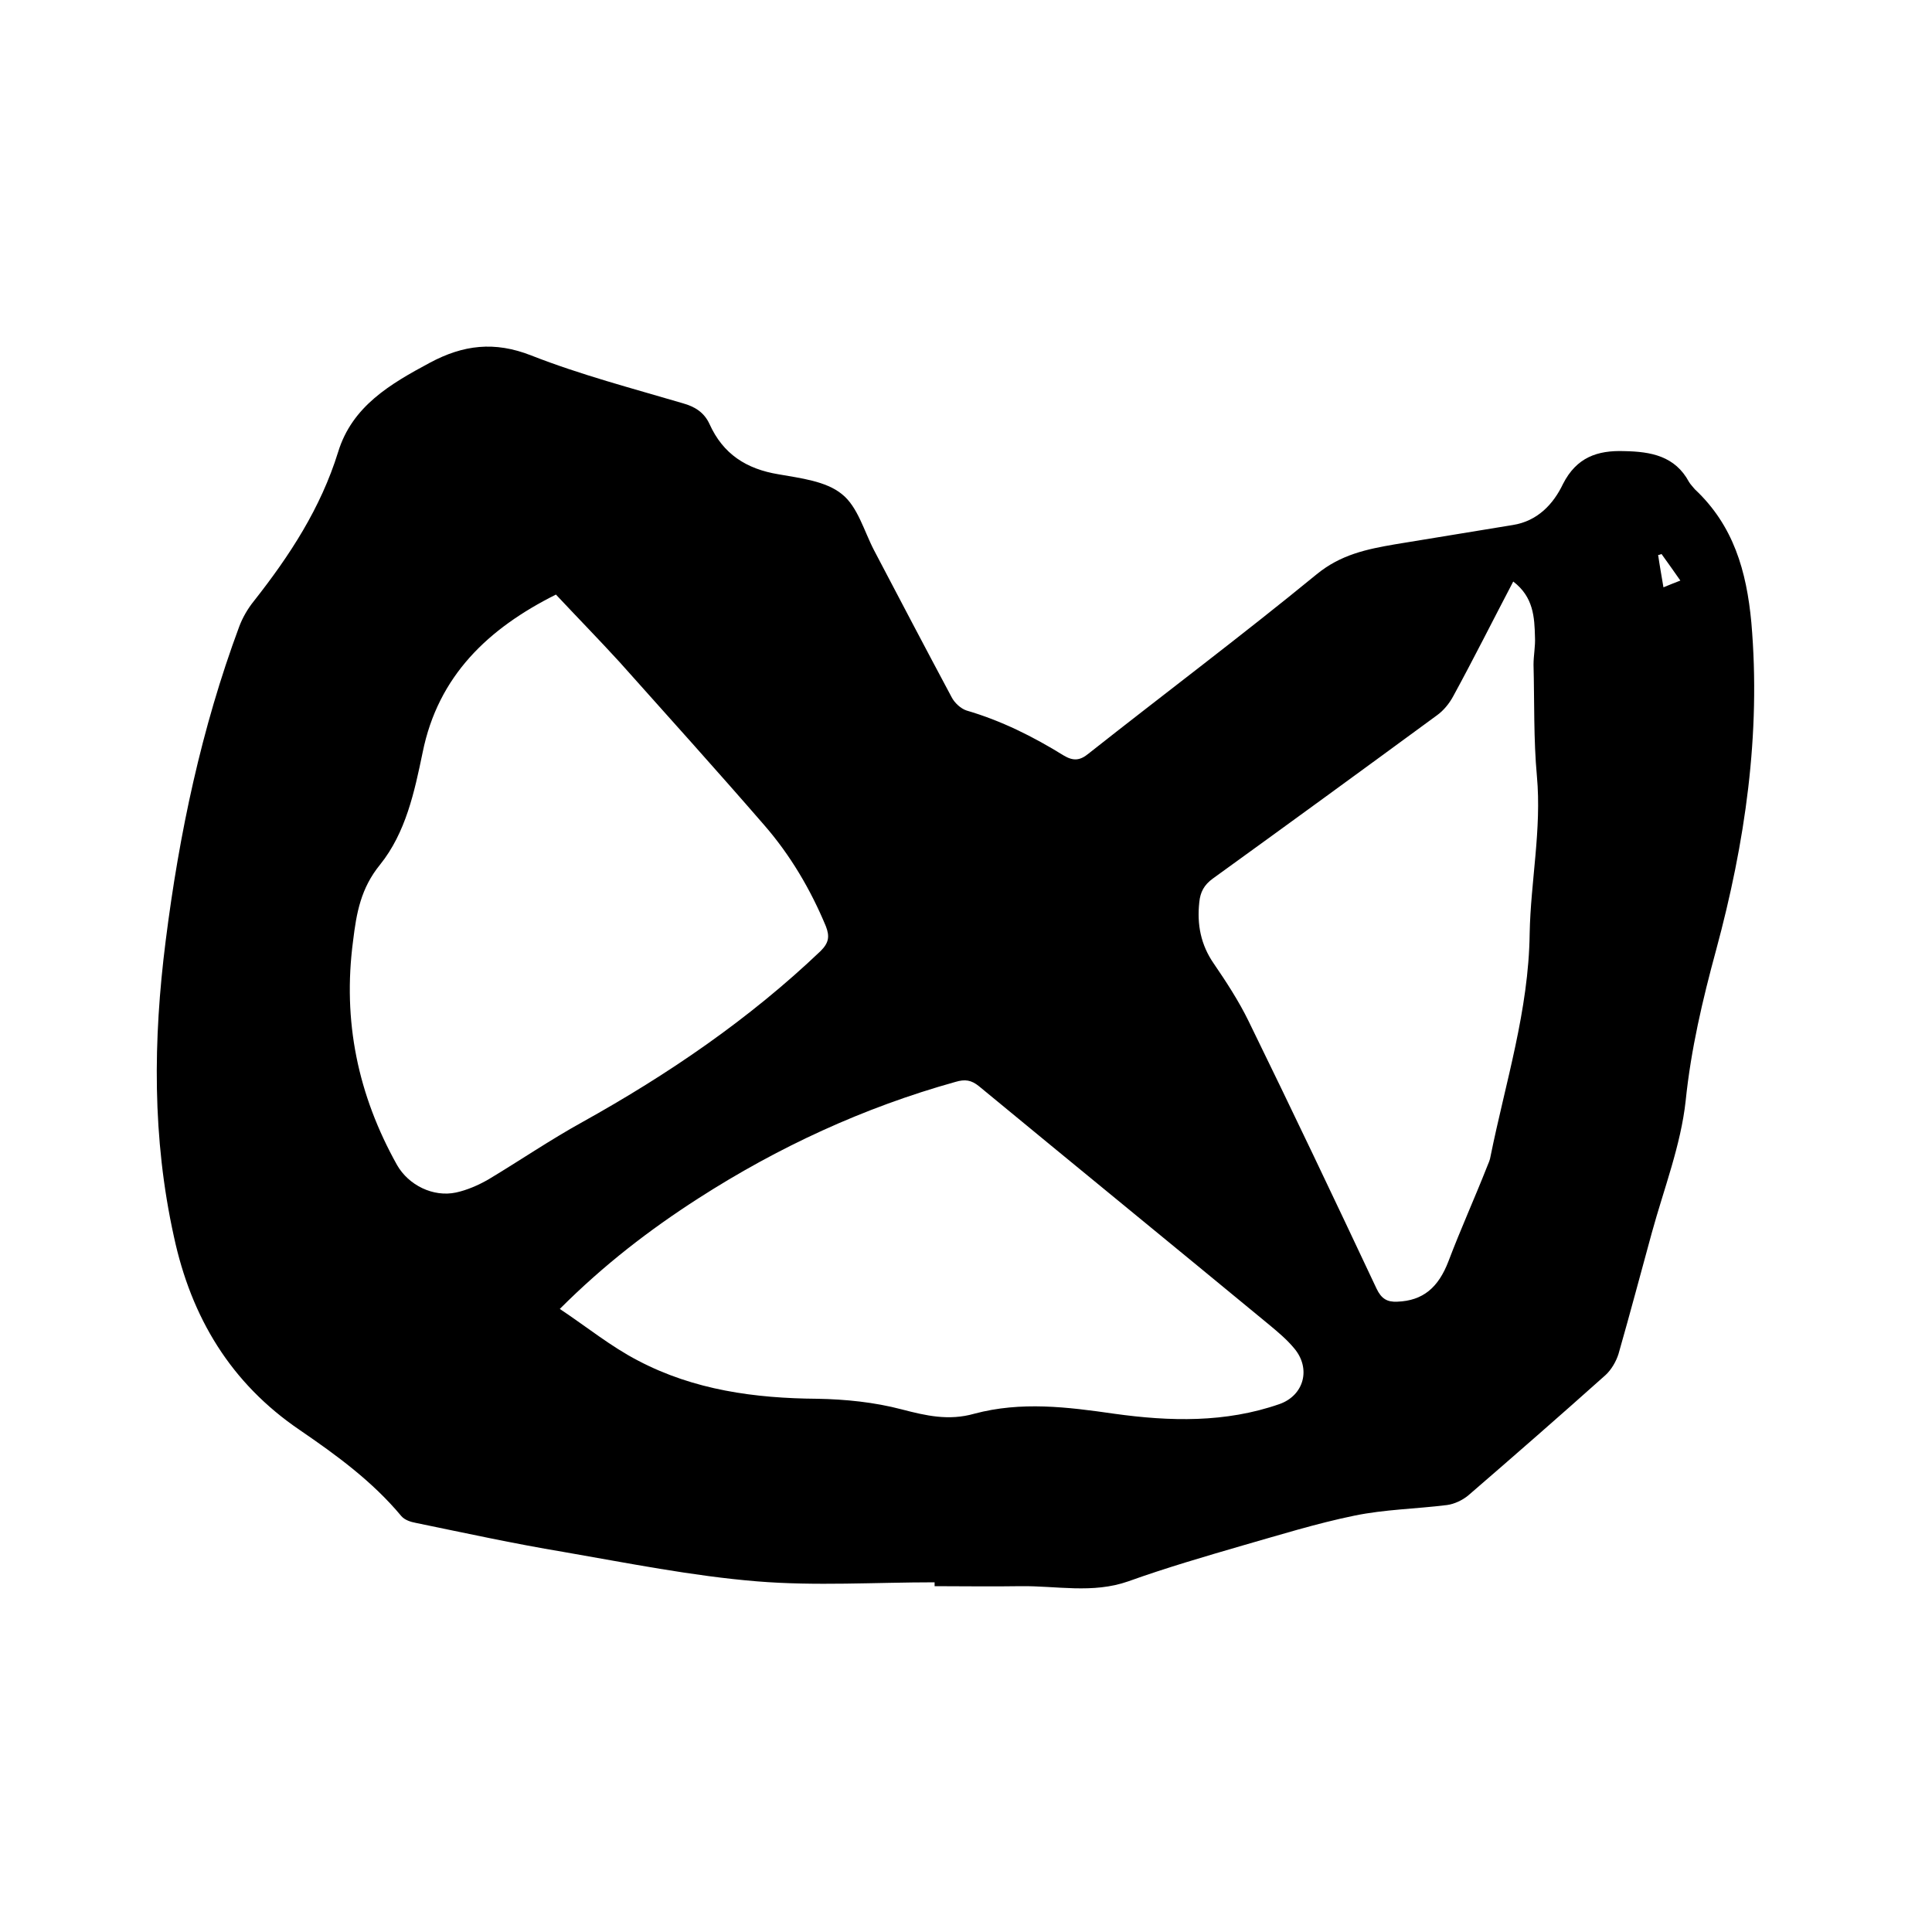 <svg enable-background="new 0 0 400 400" viewBox="0 0 400 400" xmlns="http://www.w3.org/2000/svg"><path d="m193.5 327.6c-12.3 0-24.6.8-36.8-.2-13.4-1.1-26.8-3.8-40.1-6.1-10.2-1.7-20.3-3.9-30.5-6-1.1-.2-2.3-.6-3-1.4-6-7.2-13.4-12.6-21-17.8-14.3-9.7-22.5-23.3-26.1-40.1-4.5-20.4-4.3-40.7-1.7-61.2 2.8-22.2 7.4-44 15.2-65 .7-1.9 1.8-3.8 3.1-5.4 7.4-9.4 13.8-19.2 17.4-30.8 2.9-9.5 10.8-14.1 19-18.5 6.9-3.7 13.4-4.5 21-1.5 10.2 4 20.9 6.8 31.4 9.9 2.5.7 4.4 1.9 5.5 4.3 2.8 6.2 7.6 9.3 14.3 10.4 4.5.8 9.8 1.4 13.1 4.1 3.3 2.6 4.6 7.7 6.7 11.7 5.3 10.1 10.6 20.2 16 30.3.6 1.2 1.9 2.4 3.1 2.8 7.2 2.1 13.8 5.4 20.1 9.3 2 1.2 3.4 1.1 5.2-.4 15.7-12.4 31.7-24.4 47.2-37.1 5-4.1 10.4-5.2 16.2-6.2 8.1-1.3 16.3-2.7 24.4-4 5.1-.8 8.4-4.3 10.4-8.5 2.8-5.5 7.1-7 12.7-6.8 5.5.1 10.5 1 13.4 6.4.3.5.8 1 1.2 1.5 8 7.5 10.7 16.9 11.7 27.6 2 23.1-1.3 45.6-7.3 67.8-2.8 10.3-5.2 20.5-6.3 31.2-1 9.2-4.5 18.2-7 27.3-2.3 8.4-4.5 16.7-6.9 25.1-.5 1.6-1.5 3.3-2.7 4.4-9.4 8.4-18.9 16.7-28.4 24.9-1.2 1-2.9 1.8-4.4 2-6.4.8-12.9.9-19.2 2.2-7.8 1.6-15.5 4-23.2 6.2-7.9 2.3-15.8 4.6-23.6 7.4-7.4 2.6-14.9.9-22.3 1-5.9.1-11.8 0-17.8 0 0-.4 0-.6 0-.8zm-78.4-204.5c-14 7-24.4 16.8-27.6 32.7-1.7 8.2-3.5 16.6-8.8 23.2-4 4.9-4.9 10-5.6 15.8-2.2 16.6 1 31.9 9.1 46.4 2.4 4.2 7.5 6.7 12.2 5.7 2.3-.5 4.6-1.5 6.7-2.7 6.5-3.9 12.8-8.2 19.5-11.9 17.8-9.9 34.5-21.3 49.3-35.4 1.7-1.7 1.9-3 1.1-5.1-3.2-7.7-7.4-14.8-12.8-21-9.8-11.3-19.9-22.5-29.9-33.7-4.3-4.7-8.7-9.2-13.2-14zm.8 147.9c5.7 3.8 10.6 7.8 16.2 10.7 11.6 6.1 24.2 7.8 37.1 7.9 5.8.1 11.8.7 17.5 2.2 5 1.3 9.7 2.4 15 .9 9.7-2.6 19.3-1.4 29 0 11.5 1.6 23 1.9 34.2-2 5.1-1.8 6.6-7.4 3-11.6-1.5-1.8-3.3-3.3-5.1-4.8-20-16.5-40.1-32.9-60.1-49.4-1.6-1.3-2.9-1.5-4.9-.9-19 5.3-36.7 13.5-53.2 24.1-10.1 6.5-19.5 13.7-28.7 22.9zm197.4-150.6c-4.3 8.2-8.2 16-12.4 23.7-.8 1.5-2 3-3.4 4-15.4 11.3-30.9 22.6-46.4 33.8-1.8 1.3-2.6 2.8-2.8 4.9-.5 4.6.3 8.8 3 12.7 2.6 3.8 5.2 7.8 7.2 11.9 9 18.4 17.8 36.9 26.5 55.4 1 2.1 2.2 2.8 4.3 2.7 5.3-.2 8.5-2.9 10.6-8.4 2.5-6.6 5.4-13 8-19.6.3-.7.6-1.4.7-2.1 3.1-15.3 7.9-30.2 8.1-46.1.2-10.8 2.5-21.6 1.5-32.6-.7-7.6-.5-15.4-.7-23.1 0-1.9.4-3.8.3-5.7-.1-4.1-.3-8.3-4.5-11.5zm30.7-5.7c-.2.1-.5.2-.7.2.3 2.1.7 4.3 1.1 6.7 1.2-.5 2.2-.9 3.5-1.4-1.4-2-2.6-3.7-3.9-5.5z"/></svg>